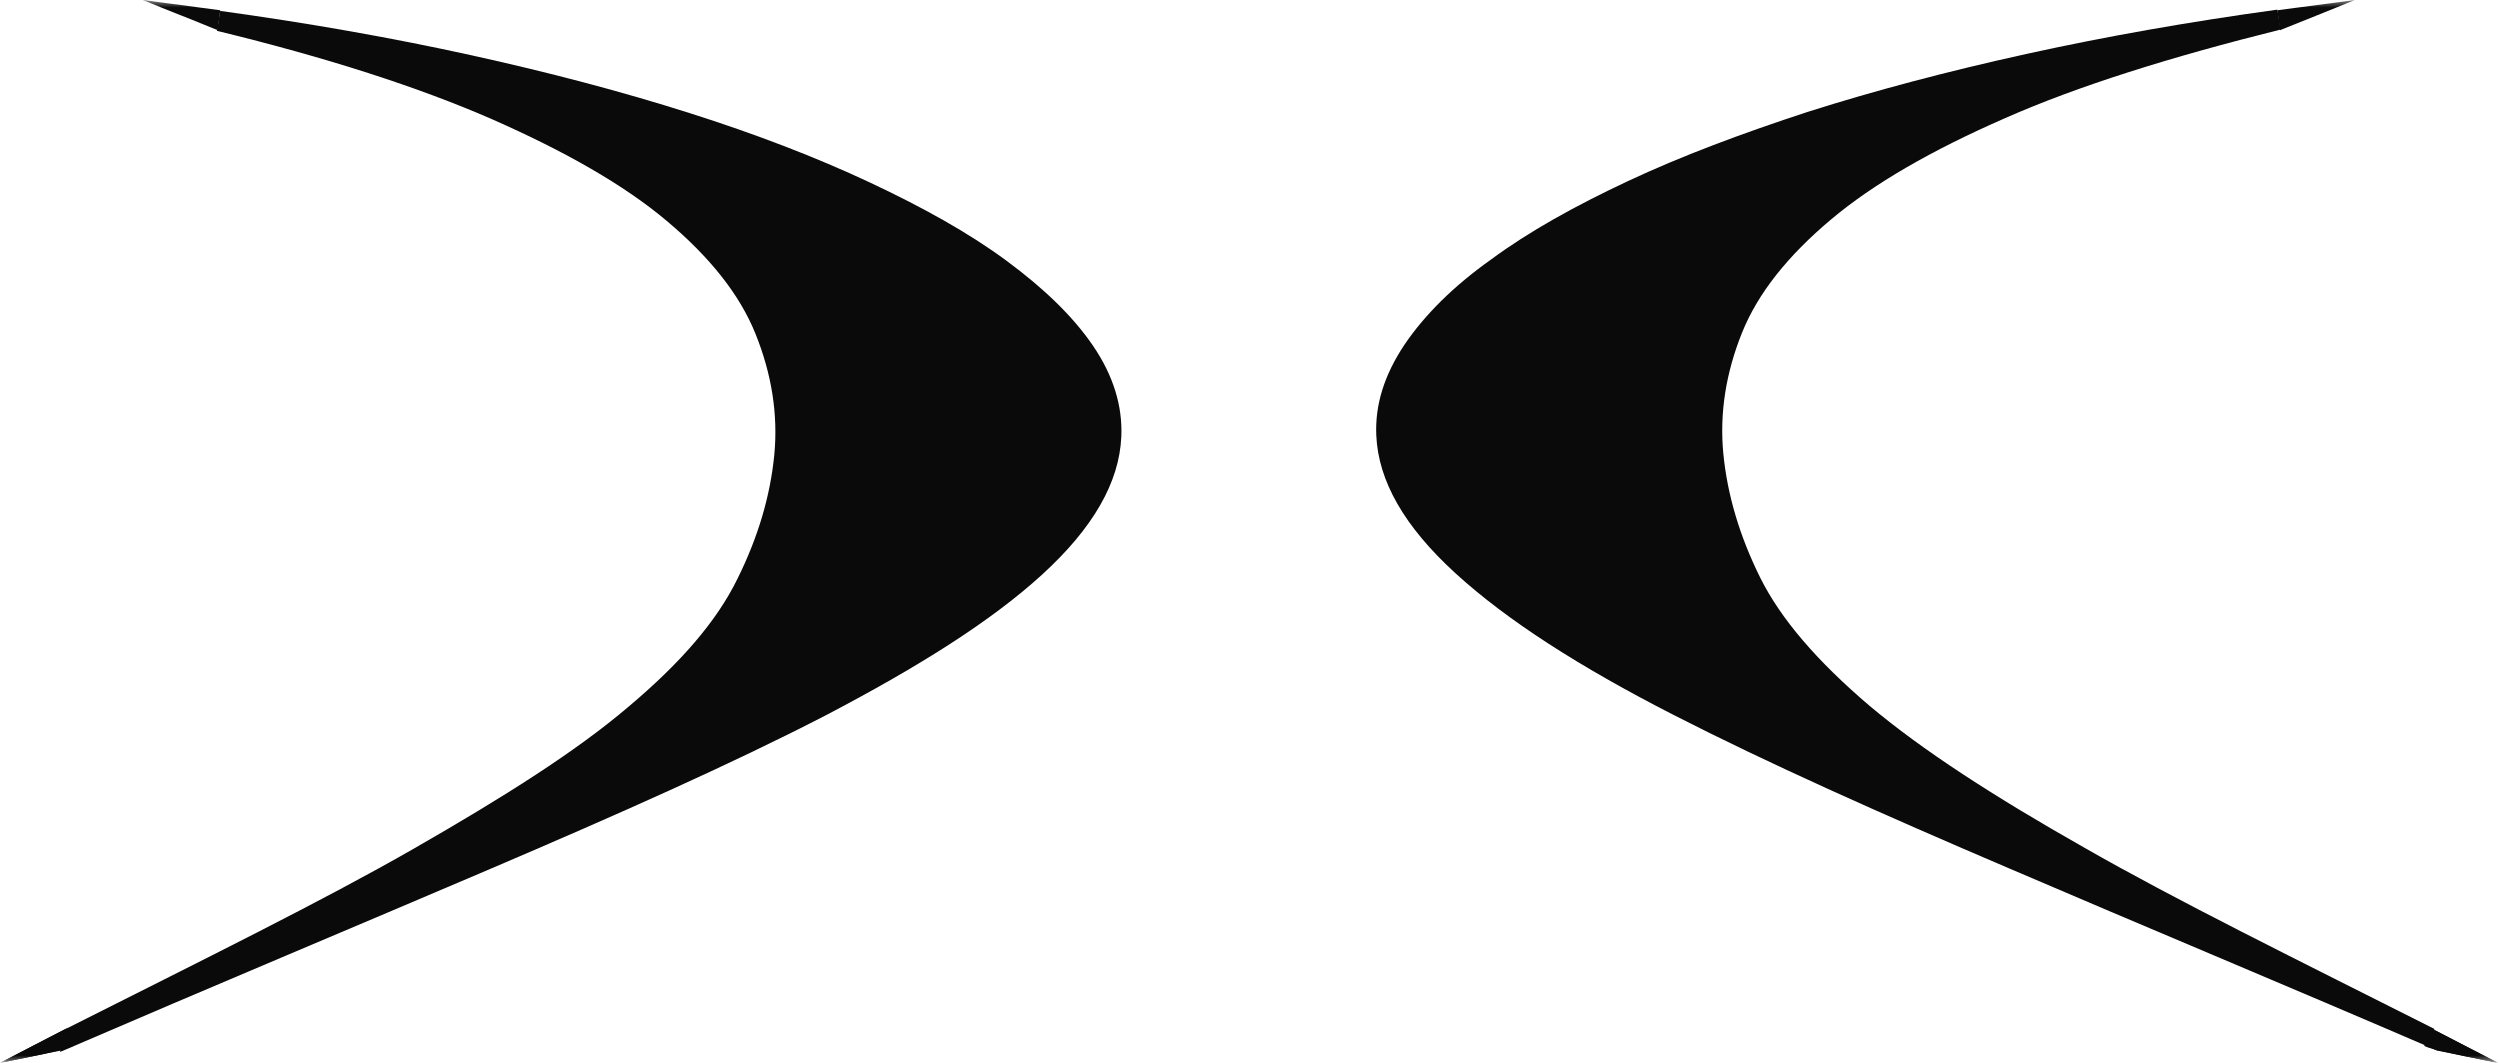 <svg width="167" height="71" viewBox="0 0 167 71" fill="none" xmlns="http://www.w3.org/2000/svg">
<g clip-path="url(#clip0_4922_54)">
<mask id="mask0_4922_54" style="mask-type:luminance" maskUnits="userSpaceOnUse" x="0" y="0" width="167" height="71">
<path d="M166.885 0H0V71H166.885V0Z" fill="white"/>
</mask>
<g mask="url(#mask0_4922_54)">
<path d="M4.236 68.812C13.688 64.05 21.535 60.189 27.599 56.714C33.662 53.239 38.478 50.193 41.955 47.233C45.478 44.273 47.885 41.485 49.267 38.653C50.65 35.865 51.452 33.119 51.72 30.416C51.987 27.671 51.541 24.968 50.471 22.308C49.401 19.648 47.395 17.16 44.541 14.758C41.688 12.355 37.764 10.124 32.904 7.98C28 5.835 21.892 3.861 14.49 2.059C14.58 1.63 14.624 1.158 14.713 0.729C20.643 1.544 26.216 2.531 31.478 3.689C36.739 4.848 41.599 6.135 46.057 7.551C50.516 8.966 54.529 10.511 58.095 12.184C61.662 13.857 64.739 15.573 67.235 17.418C69.732 19.262 71.694 21.15 73.032 23.123C74.369 25.097 74.993 27.113 74.904 29.172C74.77 32.218 73.032 35.264 69.599 38.396C66.165 41.528 61.306 44.573 55.064 47.834C48.822 51.051 41.286 54.398 32.548 58.13C23.809 61.862 14.267 65.852 4.013 70.271C4.102 69.799 4.146 69.37 4.236 68.898V68.812Z" fill="#0B0A0A"/>
<path d="M14.535 2.016C12.885 1.33 11.191 0.686 9.541 0L14.713 0.686" fill="#0B0A0A"/>
<path d="M4.548 68.641C3.032 69.413 1.516 70.228 0 71C3.299 70.357 4.904 69.971 4.904 69.842C4.904 69.756 4.28 69.756 3.121 69.842" fill="#0B0A0A"/>
<path d="M4.236 68.898C3.745 69.241 3.255 69.627 2.72 69.971C3.745 69.885 4.236 69.756 4.236 69.67C4.236 69.627 4.013 69.37 3.701 69.498C3.21 69.67 4.236 69.584 4.236 69.584" fill="#0B0A0A"/>
<path d="M4.904 69.842L4.013 70.185L0 71L4.236 68.812L4.904 69.842Z" fill="#0B0A0A"/>
<path d="M162.828 70.185C152.573 65.766 142.987 61.776 134.293 58.044C125.554 54.312 118.063 50.966 111.777 47.748C105.49 44.531 100.675 41.442 97.242 38.31C93.809 35.178 92.07 32.132 91.936 29.087C91.847 27.027 92.471 25.054 93.809 23.038C95.146 21.064 97.064 19.134 99.605 17.332C102.102 15.487 105.178 13.771 108.745 12.098C112.312 10.425 116.325 8.923 120.783 7.465C125.242 6.049 130.102 4.762 135.363 3.604C140.624 2.445 146.197 1.459 152.127 0.644C152.216 1.073 152.261 1.544 152.35 1.973C144.949 3.818 138.796 5.749 133.936 7.894C129.032 10.039 125.153 12.27 122.299 14.672C119.446 17.074 117.439 19.563 116.369 22.222C115.299 24.882 114.853 27.585 115.121 30.331C115.388 33.033 116.191 35.779 117.573 38.567C118.955 41.356 121.407 44.187 124.885 47.147C128.407 50.108 133.178 53.197 139.242 56.629C145.306 60.103 153.153 63.964 162.605 68.726C162.694 69.198 162.739 69.627 162.828 70.099V70.185Z" fill="#0B0A0A"/>
<path d="M152.305 2.016C154 1.33 155.649 0.686 157.299 0L152.127 0.686" fill="#0B0A0A"/>
<path d="M162.292 68.641C163.808 69.413 165.324 70.228 166.84 71C163.541 70.357 161.936 69.971 161.936 69.842C161.936 69.756 162.56 69.756 163.719 69.842" fill="#0B0A0A"/>
<path d="M162.649 68.898C163.14 69.241 163.63 69.627 164.165 69.971C163.14 69.885 162.649 69.756 162.649 69.67C162.649 69.627 162.872 69.37 163.185 69.498C163.675 69.67 162.649 69.584 162.649 69.584" fill="#0B0A0A"/>
<path d="M161.98 69.842L162.828 70.185L166.885 71L162.649 68.812L161.98 69.842Z" fill="#0B0A0A"/>
</g>
</g>
<defs>
<clipPath id="clip0_4922_54">
<rect width="167" height="71" fill="white"/>
</clipPath>
</defs>
</svg>
